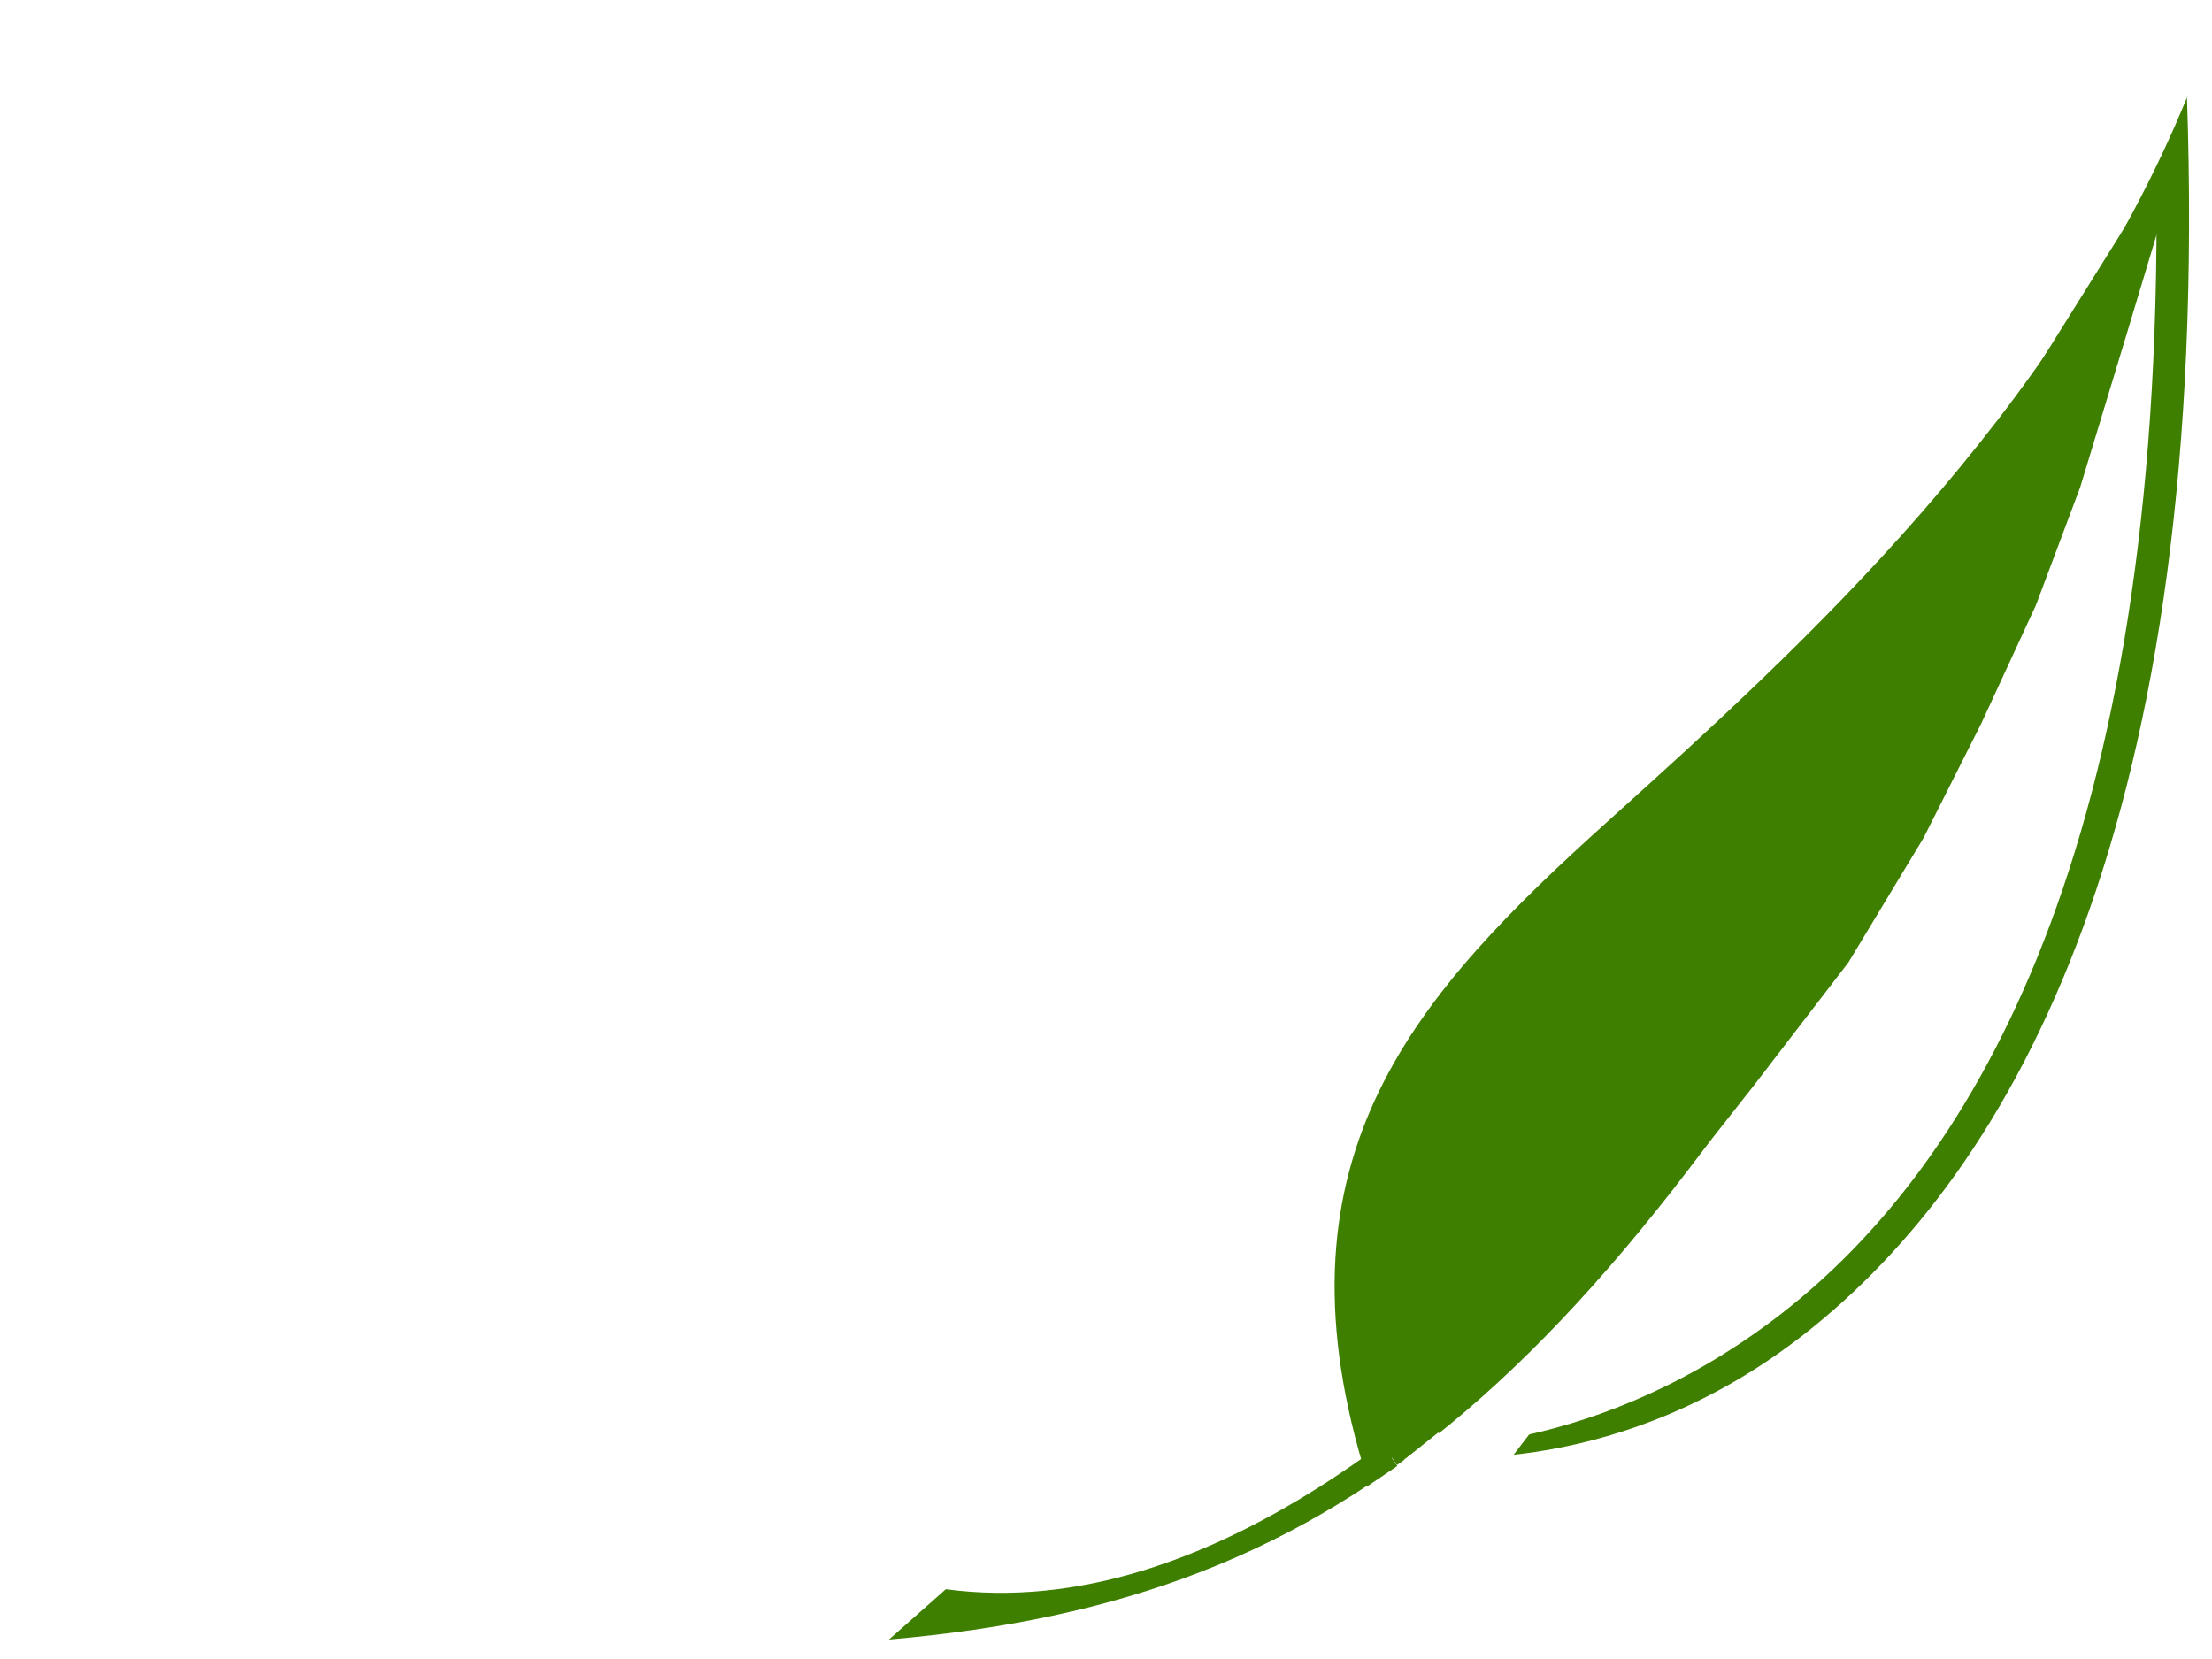 <?xml version="1.0"?><svg width="640" height="480" xmlns="http://www.w3.org/2000/svg">
 <title>Green Leaf</title>
 <defs>
  <filter id="svg_17_blur">
   <feGaussianBlur stdDeviation="1.5" in="SourceGraphic"/>
  </filter>
 </defs>
 <g>
  <title>Layer 1</title>
  <g filter="url(#svg_17_blur)" id="svg_17">
   <g id="layer1">
    <path fill="#3f7f00" stroke-width="1px" id="path12384" d="m-630.444,-732.514l0,0"/>
    <path fill="#3f7f00" stroke-width="1px" id="path12382" d="m-631.14,-662.439l0,0"/>
    <path fill="#3f7f00" stroke-width="1px" id="path12376" d="m-574.63,-732.514l0,0"/>
    <path fill="#3f7f00" stroke-width="1px" id="path12374" d="m-574.381,-662.439l0,0"/>
    <path fill="#3f7f00" stroke-width="1px" id="path12366" d="m-397.644,-732.514l0,0"/>
    <path fill="#3f7f00" stroke-width="1px" id="path12364" d="m-398.787,-662.439l0,0"/>
    <path fill="#3f7f00" stroke-width="1px" id="path12356" d="m-219.466,-732.514l0,0"/>
    <path fill="#3f7f00" stroke-width="1px" id="path12354" d="m-219.665,-662.439l0,0"/>
    <path fill="#3f7f00" fill-rule="evenodd" stroke-width="1px" id="path1383" d="m257.204,474.369c133.567,-11.544 205.671,-74.343 319.981,-273.376c0,0 -151.193,279.007 -303.532,258.822l-16.448,14.554z"/>
    <path fill="#3f7f00" fill-rule="evenodd" stroke-linecap="square" stroke-miterlimit="4" id="path1381" d="m632.955,27.73c-37.614,92.216 -111.926,159.588 -167.52,209.671c-27.797,25.042 -52.256,49.102 -66.464,78.381c-14.208,29.28 -17.852,63.651 -4.631,108.179l10.582,3.41c0,0 -1.535,-6.017 -1.772,-6.847c13.718,2.24 66.566,6.384 118.751,-34.412c60.482,-47.283 118.1,-147.582 110.845,-358.389l0.21,0.006zm-9.043,25.543c1.883,191.769 -52.638,283.14 -108.023,326.438c-53.255,41.633 -105.227,39.624 -113.391,39.051c-11.736,-41.57 -8.15,-72.69 4.907,-99.598c13.376,-27.565 36.889,-50.906 64.501,-75.781c50.942,-45.893 115.548,-97.063 152.005,-190.11z"/>
   </g>
   <path id="svg_1" d="m403.21,417.438l19.629,-14.312l25.518,-21.468l34.351,-40.253l22.574,-28.624l27.481,-35.78l21.592,-35.78l16.685,-33.097l15.704,-33.991l12.759,-33.991l12.759,-42.042l13.74,-45.62l-40.24,64.404l-43.185,51.881l-44.166,48.303l-29.444,23.257l-37.296,35.78l-21.592,29.519l-14.722,33.991l-5.889,26.835l2.944,36.675l10.796,14.312z" stroke-width="5" stroke="#3f7f00" fill="#3f7f00"/>
   <line id="svg_3" y2="426.58" x2="400.184" y1="423.889" x1="404.186" stroke-linecap="null" stroke-linejoin="null" stroke-dasharray="null" stroke-width="5" stroke="#ffffff" fill="none"/>
   <line id="svg_4" y2="429.091" x2="401.102" y1="425.085" x1="407.138" stroke-linecap="null" stroke-linejoin="null" stroke-dasharray="null" stroke-width="5" stroke="#ffffff" fill="none"/>
   <line id="svg_5" y2="422.095" x2="402.874" y1="428.074" x1="394.017" stroke-linecap="null" stroke-linejoin="null" stroke-dasharray="null" stroke-width="5" stroke="#3f7f00" fill="none"/>
   <line id="svg_9" y2="424.367" x2="407.729" y1="416.415" x1="417.701" stroke-linecap="null" stroke-linejoin="null" stroke-dasharray="null" stroke-width="5" stroke="#ffffff" fill="none"/>
   <line id="svg_10" y2="424.427" x2="415.273" y1="413.664" x1="429.641" stroke-linecap="null" stroke-linejoin="null" stroke-dasharray="null" stroke-width="5" stroke="#ffffff" fill="none"/>
   <line id="svg_11" y2="423.59" x2="413.436" y1="413.186" x1="425.77" stroke-linecap="null" stroke-linejoin="null" stroke-dasharray="null" stroke-width="5" stroke="#ffffff" fill="none"/>
   <line id="svg_12" y2="425.025" x2="422.162" y1="411.691" x1="440.269" stroke-linecap="null" stroke-linejoin="null" stroke-dasharray="null" stroke-width="5" stroke="#ffffff" fill="none"/>
   <line id="svg_13" y2="421.976" x2="422.359" y1="411.213" x1="430.888" stroke-linecap="null" stroke-linejoin="null" stroke-dasharray="null" stroke-width="5" stroke="#ffffff" fill="none"/>
   <line id="svg_14" y2="420.72" x2="425.902" y1="410.196" x1="438.695" stroke-linecap="null" stroke-linejoin="null" stroke-dasharray="null" stroke-width="5" stroke="#ffffff" fill="none"/>
   <line id="svg_15" y2="425.324" x2="431.413" y1="412.708" x1="441.057" stroke-linecap="null" stroke-linejoin="null" stroke-dasharray="null" stroke-width="5" stroke="#ffffff" fill="none"/>
   <line id="svg_16" y2="425.563" x2="429.379" y1="414.8" x1="434.562" stroke-linecap="null" stroke-linejoin="null" stroke-dasharray="null" stroke-width="5" stroke="#ffffff" fill="none"/>
  </g>
 </g>
</svg>